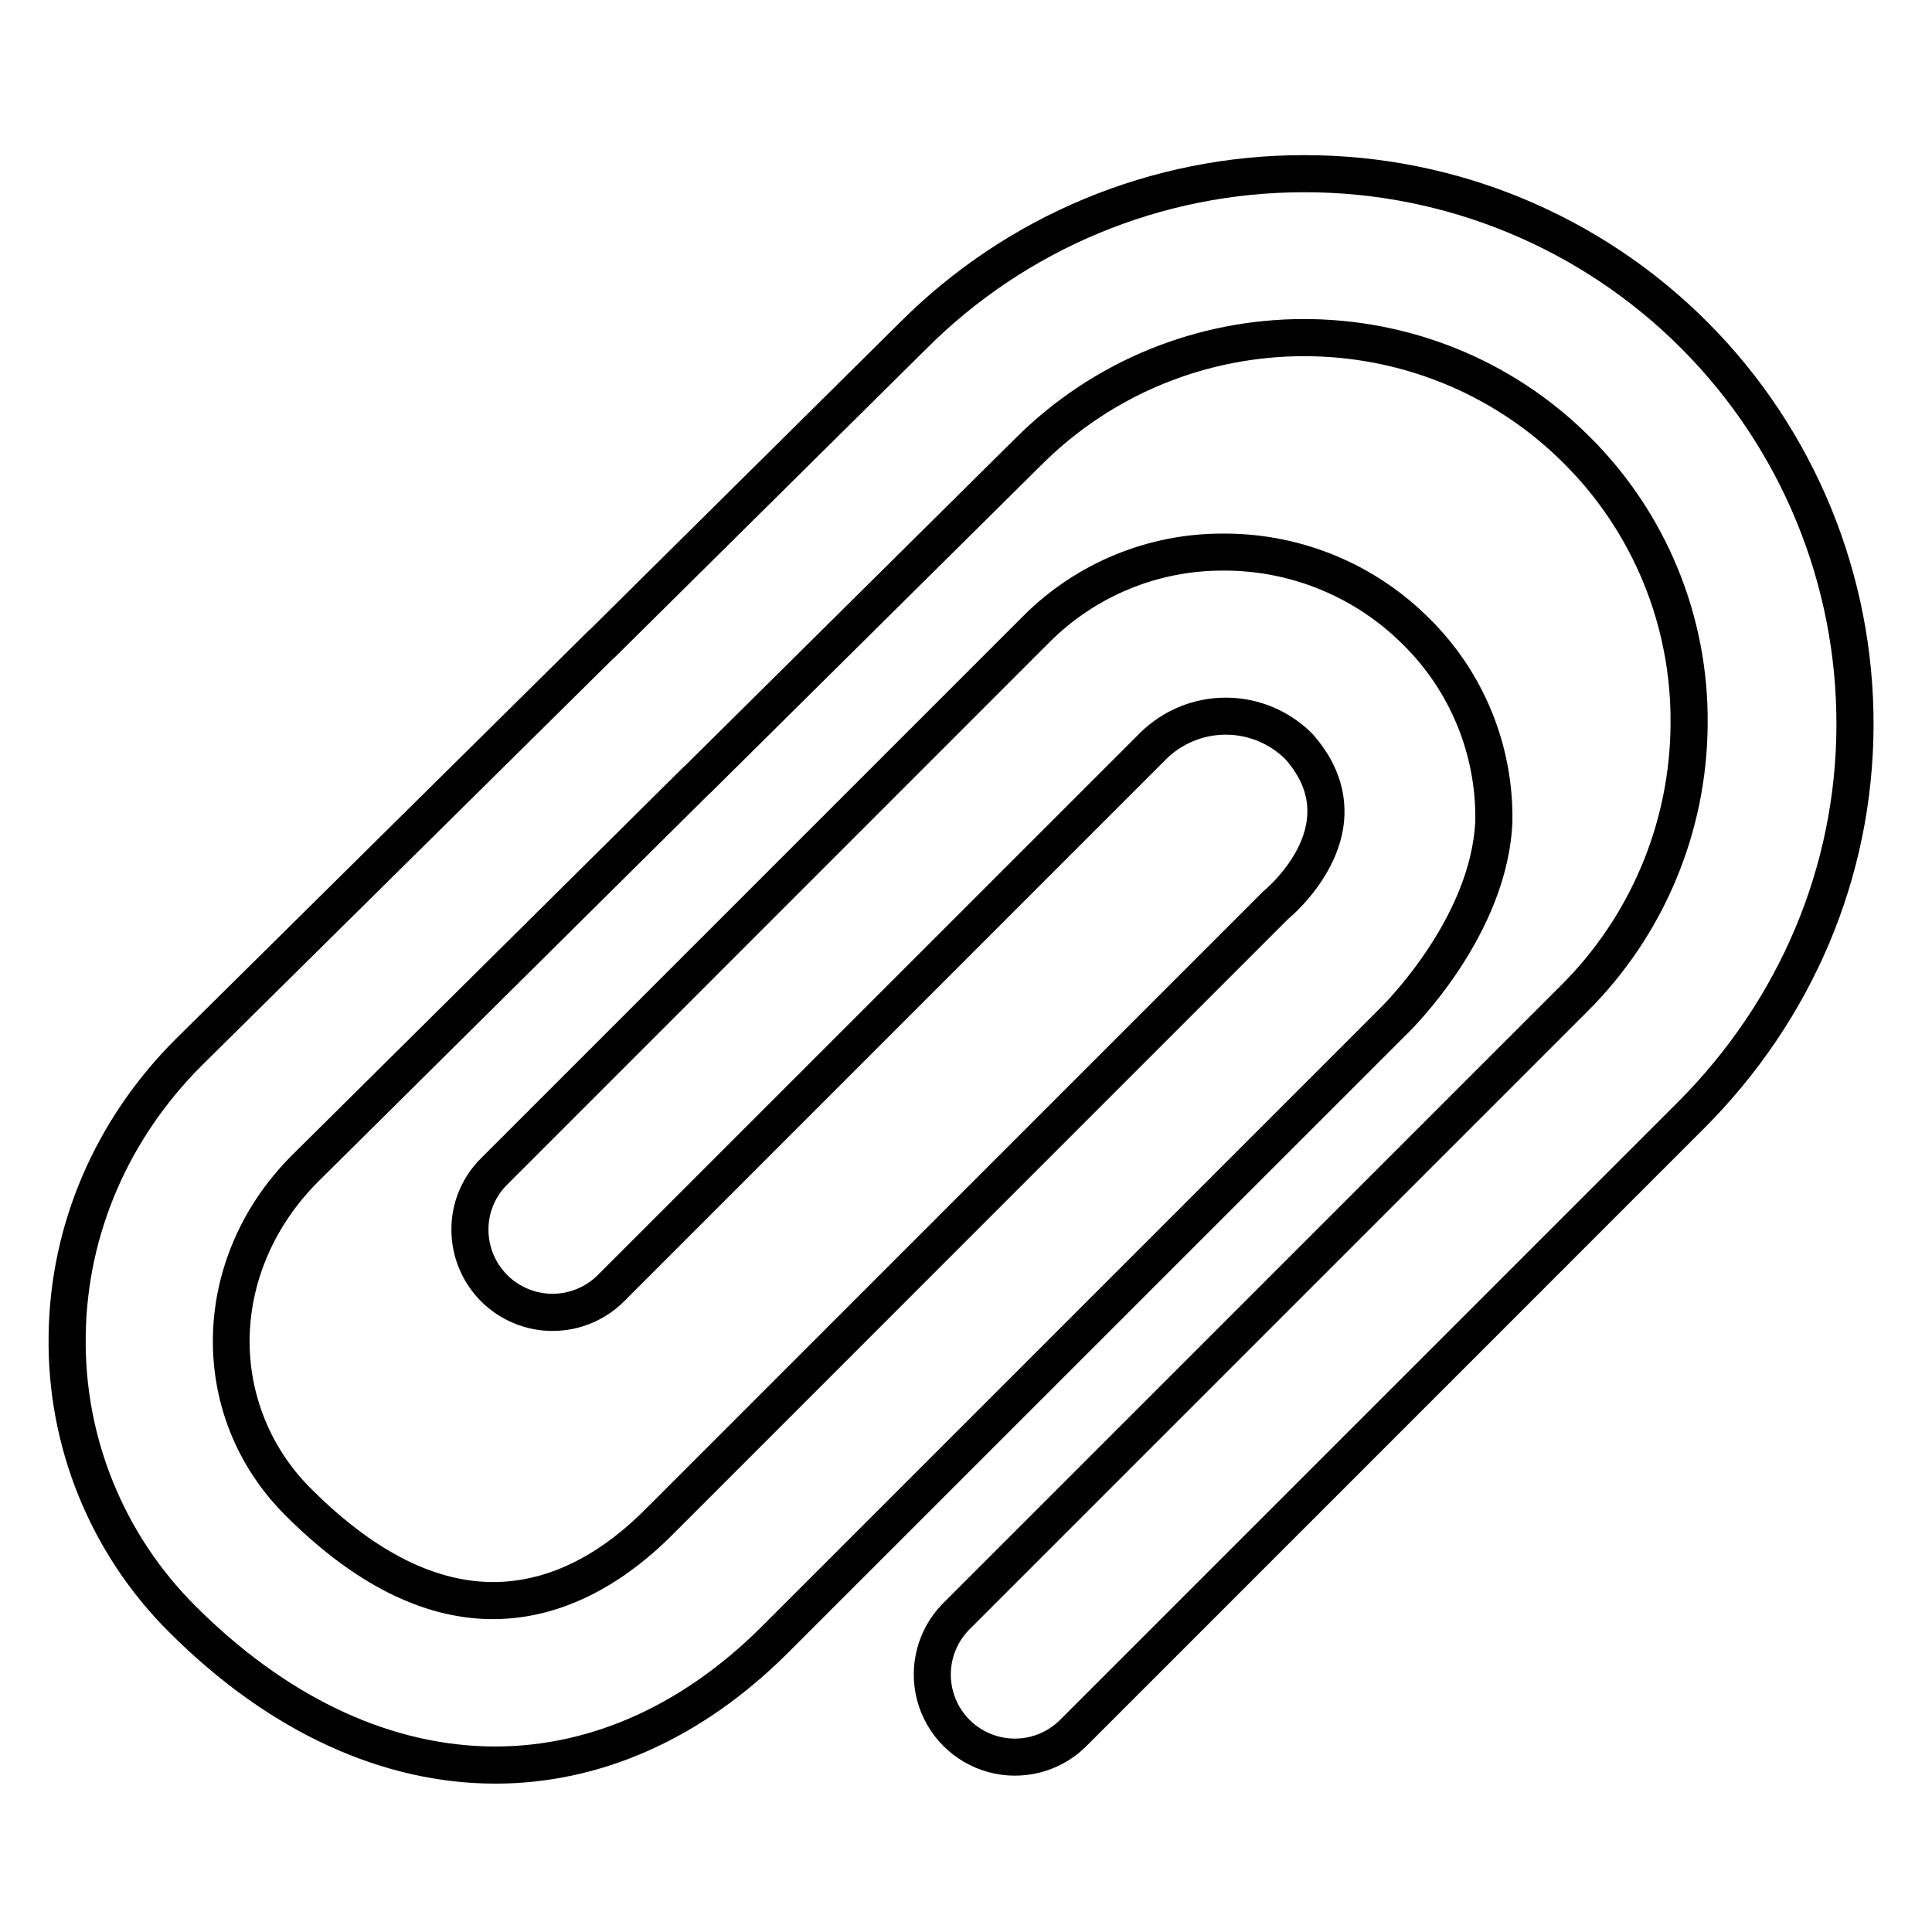 <?xml version="1.0" encoding="UTF-8"?>
<!-- Uploaded to: SVG Find, www.svgrepo.com, Generator: SVG Find Mixer Tools -->
<svg fill="#000000" width="800px" height="800px" version="1.1" viewBox="144 144 512 512" xmlns="http://www.w3.org/2000/svg">
 <path d="m275.3 616.68c-29.59 0-59.738-13.402-86.426-40.09-20.953-20.828-32.504-49.297-31.988-78.836 0.375-29.215 12.32-57.07 33.625-78.336l109.53-108.34c0.148-0.137 0.305-0.277 0.473-0.402l81.773-81.023c28.332-28.488 66.844-44.516 107.02-44.535h0.465c40.07-0.023 78.5 15.922 106.79 44.305 28.289 28.383 44.105 66.863 43.949 106.93-0.129 39.969-16.109 77.883-45 106.77l-163.95 163.96c-6.812 6.555-16.578 9.035-25.695 6.527-9.117-2.504-16.238-9.629-18.746-18.746-2.508-9.117-0.027-18.879 6.527-25.695l163.96-163.95c18.496-18.348 28.965-43.281 29.105-69.332 0.273-25.902-9.922-50.816-28.281-69.09-38.051-38.051-100.17-37.844-138.49 0.461l-87.754 86.957c-0.145 0.148-0.297 0.281-0.461 0.406l-103.43 102.55c-11.316 11.328-17.781 25.918-18.133 41.055-0.352 15.145 5.574 29.762 16.371 40.391 18.363 18.363 36.508 26.566 53.941 24.266 11.938-1.543 23.547-7.871 34.527-18.875l163.66-163.68c0.125-0.129 0.254-0.246 0.395-0.355 0.09-0.078 10.43-8.609 11.344-19.453 0.453-5.324-1.406-10.301-5.676-15.23v-0.004c-4.18-4.188-9.84-6.555-15.758-6.59-5.914-0.035-11.602 2.266-15.832 6.402l-143.82 143.85c-5.035 4.992-11.844 7.785-18.934 7.769-7.09-0.016-13.883-2.84-18.898-7.852-5.012-5.016-7.836-11.809-7.856-18.898-0.051-7.102 2.75-13.926 7.773-18.941l143.82-143.82c14.07-14.066 33.188-21.918 53.086-21.793h0.699c20.211 0.113 39.555 8.207 53.824 22.523 14.336 14.156 22.273 33.551 21.973 53.695v0.129c-1.199 29.973-26.566 54.977-28.184 56.5l-163.71 163.67c-23.203 23.203-50.164 34.754-77.617 34.754zm31.223-298.15-109.08 107.87c-19.465 19.465-30.375 44.859-30.719 71.488-0.469 26.883 10.039 52.793 29.105 71.75 23.438 23.449 49.93 36.289 76.574 37.156 26.43 0.836 51.887-10.156 73.555-31.824l163.82-163.82c0.234-0.227 24.109-23.52 25.191-49.762v0.004c0.223-17.449-6.668-34.238-19.09-46.496-12.441-12.492-29.316-19.566-46.945-19.68h-0.621c-17.285-0.109-33.898 6.703-46.129 18.914l-143.82 143.85c-3.172 3.16-4.945 7.465-4.918 11.945 0.012 4.481 1.797 8.777 4.961 11.949 3.168 3.172 7.457 4.965 11.941 4.988 4.481 0.02 8.789-1.73 11.988-4.875l143.85-143.82c6.09-6 14.312-9.34 22.863-9.285 8.551 0.055 16.73 3.5 22.742 9.578 0.082 0.078 0.156 0.16 0.227 0.246 6.129 7.008 8.855 14.66 8.188 22.742-1.238 14.141-12.891 24.461-14.762 26.016l-163.48 163.5c-10.223 10.223-26.566 22.121-47.332 22.121-16.008 0-34.629-7.086-55.055-27.551-26.211-26.207-25.465-68.105 1.773-95.352l103.87-102.99c0.148-0.145 0.305-0.285 0.473-0.41l87.301-86.516c42.113-42.113 110.49-42.312 152.38-0.434 20.23 20.129 31.473 47.578 31.172 76.113-0.16 28.641-11.664 56.047-31.988 76.223l-163.96 163.96c-4.082 4.324-5.602 10.473-4.004 16.199 1.598 5.731 6.074 10.207 11.805 11.801 5.731 1.594 11.875 0.07 16.199-4.012l163.96-163.95c27.039-27.039 41.996-62.492 42.117-99.848h-0.004c0.148-37.457-14.633-73.426-41.074-99.957s-62.359-41.434-99.816-41.414h-0.441c-37.574 0.047-73.582 15.051-100.07 41.699l-82.273 81.477h0.004c-0.152 0.137-0.309 0.266-0.473 0.383z"/>
</svg>